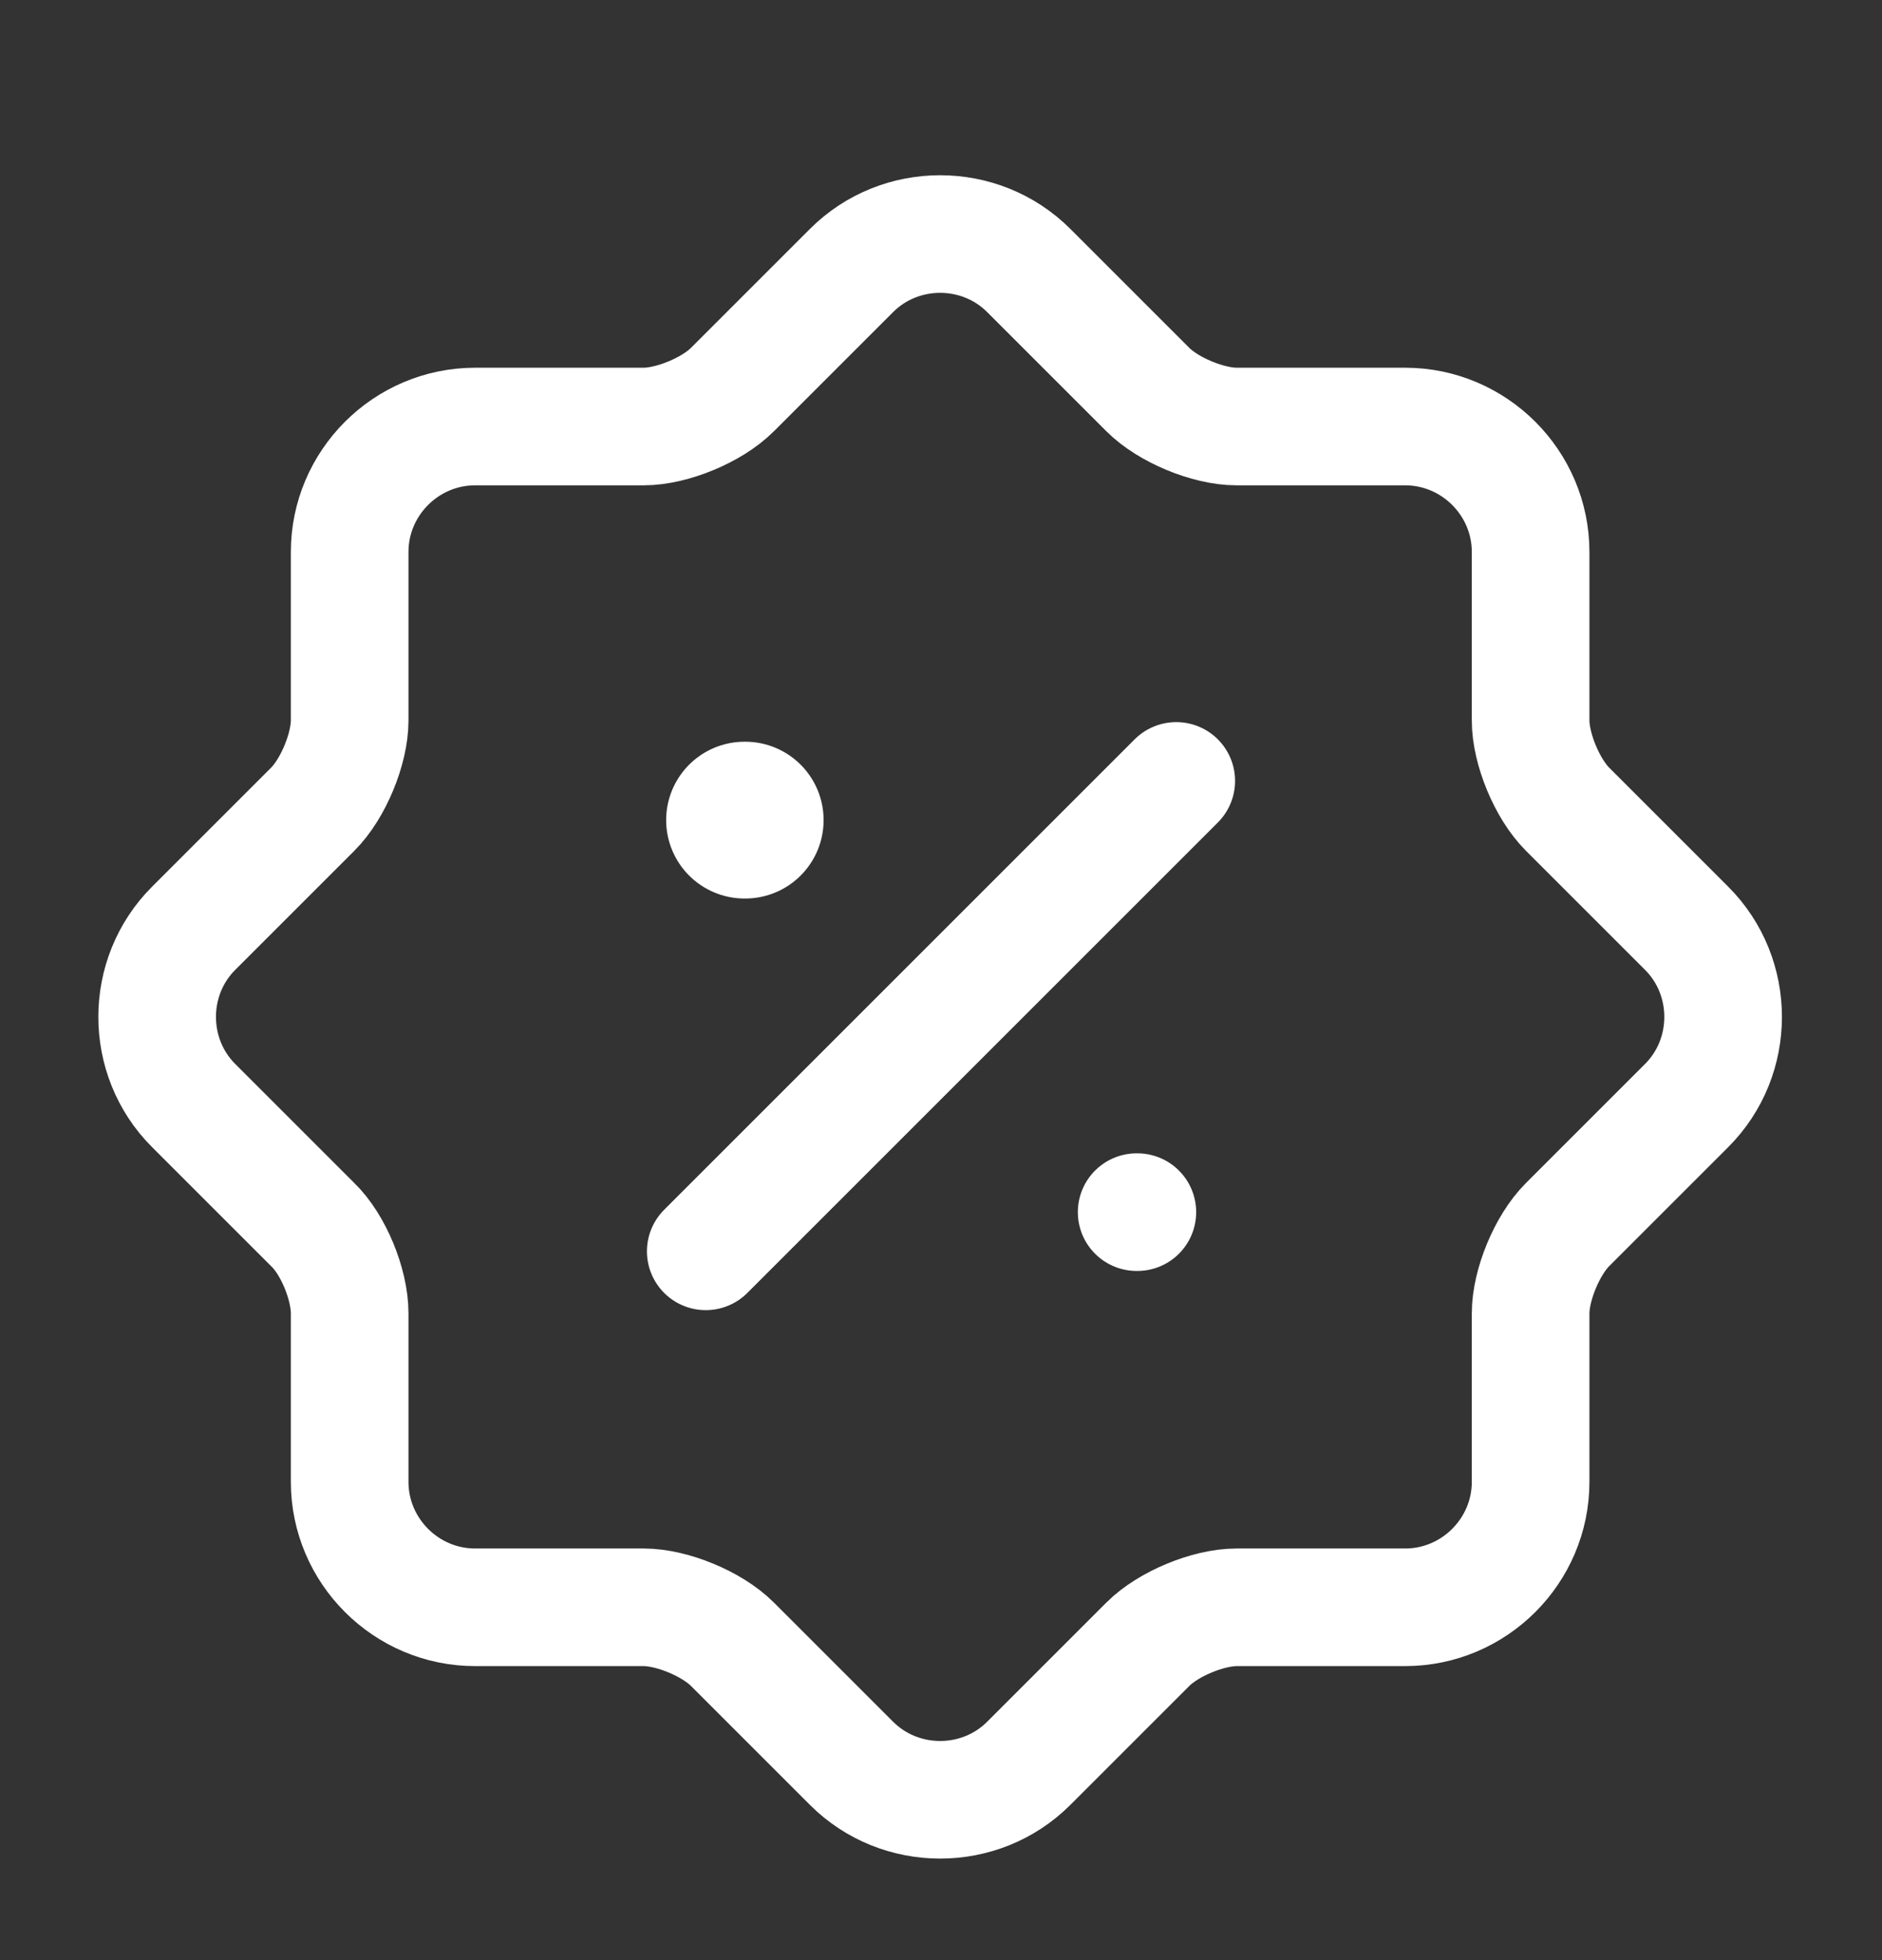 <svg width="24" height="25" viewBox="0 0 24 25" fill="none" xmlns="http://www.w3.org/2000/svg">
<rect x="0" y="0" width="24" height="25" fill="#333333" stroke="none"/>
<path d="M3.989 15.62L2.469 14.1C1.849 13.48 1.849 12.46 2.469 11.84L3.989 10.32C4.249 10.06 4.459 9.55 4.459 9.19V7.04C4.459 6.16 5.179 5.44 6.059 5.44H8.209C8.569 5.44 9.079 5.23 9.339 4.97L10.859 3.45C11.479 2.83 12.499 2.83 13.119 3.45L14.639 4.97C14.899 5.23 15.409 5.44 15.769 5.44H17.919C18.799 5.44 19.519 6.16 19.519 7.04V9.19C19.519 9.55 19.729 10.06 19.989 10.32L21.509 11.84C22.129 12.46 22.129 13.48 21.509 14.1L19.989 15.62C19.729 15.88 19.519 16.39 19.519 16.75V18.9C19.519 19.78 18.799 20.5 17.919 20.5H15.769C15.409 20.5 14.899 20.71 14.639 20.97L13.119 22.49C12.499 23.11 11.479 23.11 10.859 22.49L9.339 20.97C9.079 20.71 8.569 20.5 8.209 20.5H6.059C5.179 20.5 4.459 19.78 4.459 18.9V16.75C4.459 16.38 4.249 15.87 3.989 15.62Z" stroke="white" stroke-width="1.5" stroke-linecap="round" stroke-linejoin="round"/>
<path d="M9 15.96L15 9.96" stroke="white" stroke-width="1.5" stroke-linecap="round" stroke-linejoin="round"/>
<path d="M14.495 15.46H14.504" stroke="white" stroke-width="1.5" stroke-linecap="round" stroke-linejoin="round"/>
<path d="M9.495 10.46H9.503" stroke="white" stroke-width="2" stroke-linecap="round" stroke-linejoin="round"/>
</svg>
